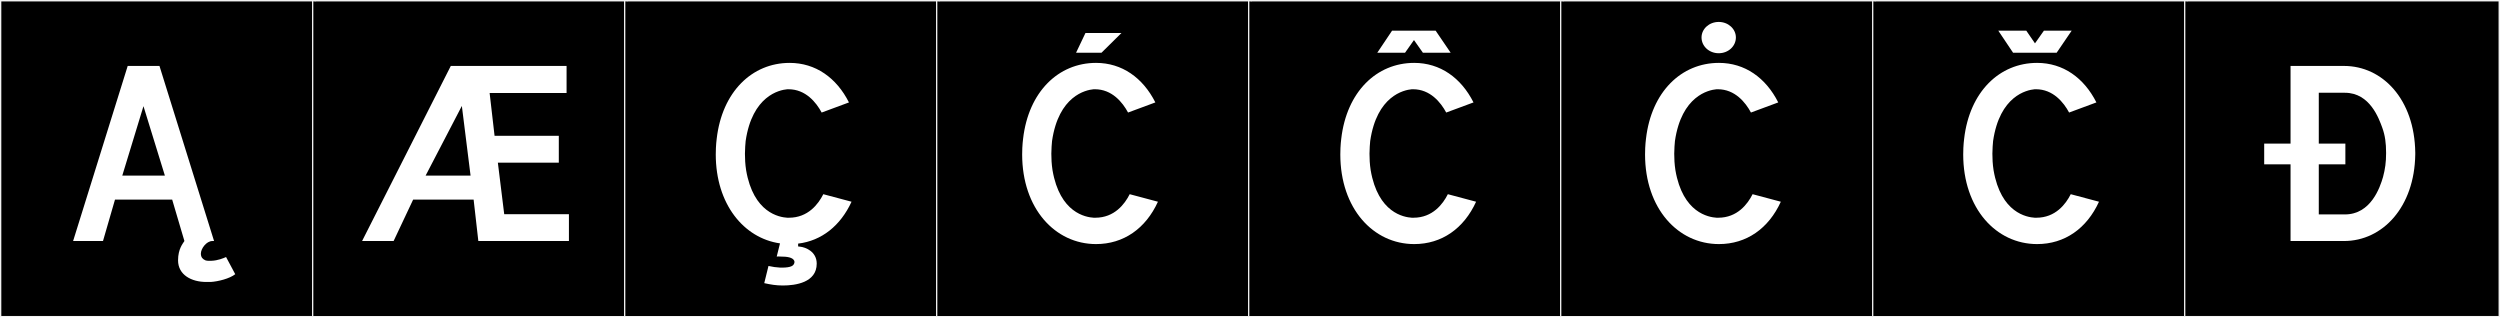 <?xml version="1.0" encoding="utf-8"?>
<!-- Generator: Adobe Illustrator 16.0.4, SVG Export Plug-In . SVG Version: 6.00 Build 0)  -->
<!DOCTYPE svg PUBLIC "-//W3C//DTD SVG 1.1//EN" "http://www.w3.org/Graphics/SVG/1.1/DTD/svg11.dtd">
<svg version="1.1" id="Layer_1" xmlns="http://www.w3.org/2000/svg" xmlns:xlink="http://www.w3.org/1999/xlink" x="0px" y="0px"
	 width="1891px" height="240px" viewBox="0 0 1891 240" enable-background="new 0 0 1891 240" xml:space="preserve">
<rect x="0" y="0" width="1891" height="240" fill="#808080" stroke="none"/>
<g>
	<rect y="1" width="238" height="239"/>
	<g>
		<path fill="#F2F2F2" d="M238,1v238H1V1H238 M239,0H0v240h239V0L239,0z"/>
	</g>
</g>
<g>
	<rect x="236" y="1" width="238" height="239"/>
	<g>
		<path fill="#F2F2F2" d="M474,1v238H237V1H474 M475,0H236v240h239V0L475,0z"/>
	</g>
</g>
<g>
	<rect x="472" y="1" width="238" height="239"/>
	<g>
		<path fill="#F2F2F2" d="M710,1v238H473V1H710 M711,0H472v240h239V0L711,0z"/>
	</g>
</g>
<g>
	<rect x="708" y="1" width="238" height="239"/>
	<g>
		<path fill="#F2F2F2" d="M946,1v238H709V1H946 M947,0H708v240h239V0L947,0z"/>
	</g>
</g>
<g>
	<rect x="944" y="1" width="238" height="239"/>
	<g>
		<path fill="#F2F2F2" d="M1182,1v238H945V1H1182 M1183,0H944v240h239V0L1183,0z"/>
	</g>
</g>
<g>
	<rect x="1180" y="1" width="238" height="239"/>
	<g>
		<path fill="#F2F2F2" d="M1418,1v238h-237V1H1418 M1419,0h-239v240h239V0L1419,0z"/>
	</g>
</g>
<g>
	<rect x="1416" y="1" width="238" height="239"/>
	<g>
		<path fill="#F2F2F2" d="M1654,1v238h-237V1H1654 M1655,0h-239v240h239V0L1655,0z"/>
	</g>
</g>
<g>
	<rect x="1652" y="1" width="238" height="239"/>
	<g>
		<path fill="#F2F2F2" d="M1890,1v238h-237V1H1890 M1891,0h-239v240h239V0L1891,0z"/>
	</g>
</g>
<g>
	<path fill="#FFFFFF" d="M130.231,150.978H86.979l-9.077,31.327H55.296L96.591,49.877h24.029l41.294,132.428h-1.246
		c-4.628,0-8.722,5.874-8.722,9.434v0.355v0.179c0.179,2.491,1.424,3.737,3.382,4.628c1.424,0.533,3.382,0.355,4.628,0.355
		c4.806-0.178,9.078-1.957,11.036-2.848l6.941,12.994c-4.271,3.381-12.993,5.518-18.512,5.873h-3.382
		c-11.213,0-21.358-5.34-21.358-16.375c0-8.722,3.737-12.816,4.806-14.596L130.231,150.978z M92.497,132.822h32.217l-16.197-52.508
		L92.497,132.822z"/>
	<path fill="#FFFFFF" d="M430.335,182.305h-68.527l-3.56-31.327h-45.745l-14.773,31.327h-23.851l67.104-132.428h87.573v20.47
		h-58.204l3.737,32.396h48.593v20.291h-46.101l4.806,38.98h48.948V182.305z M321.937,132.822h33.997l-6.586-52.686L321.937,132.822z
		"/>
	<path fill="#FFFFFF" d="M596.765,164.684c14.418,0,22.249-10.324,25.987-17.8l21.359,5.696
		c-8.366,18.154-22.605,29.547-40.404,31.683v2.136l1.424,0.178c3.915,0.356,12.637,3.561,12.637,12.816
		c0,14.417-16.197,16.553-25.631,16.553c-5.161,0-9.256-0.712-14.062-1.779l3.204-12.994c3.382,0.712,5.518,1.068,8.899,1.246h1.603
		c2.848,0,5.518-0.355,6.941-1.068c1.958-0.89,2.492-2.848,2.136-3.916c-1.067-2.848-5.695-3.381-10.501-3.381
		c-1.603,0-1.425-0.178-2.849,0l2.492-9.969c-27.411-3.915-48.592-29.725-48.592-67.281c0-6.941,0.712-11.926,0.712-11.926
		c4.094-35.42,26.698-57.313,55.178-57.313c19.579,0,35.421,11.214,44.854,29.903l-20.647,7.653
		c-4.094-7.653-12.104-17.622-25.097-17.622h-0.891c-6.052,0.535-26.521,4.984-31.505,39.159c-0.178,2.313-0.534,5.696-0.534,9.612
		c0,3.737,0.179,7.831,0.891,12.459c5.518,32.395,25.275,35.599,31.148,35.955H596.765z"/>
	<path fill="#FFFFFF" d="M828.517,164.684c14.418,0,22.249-10.324,25.987-17.8l21.359,5.696
		c-9.256,20.291-25.987,32.039-46.812,32.039c-30.971,0-55.89-26.877-55.89-67.816c0-6.941,0.712-11.926,0.712-11.926
		c4.094-35.42,26.698-57.313,55.178-57.313c19.579,0,35.421,11.214,44.854,29.903l-20.647,7.653
		c-4.094-7.653-12.104-17.622-25.097-17.622h-0.891c-6.052,0.535-26.521,4.984-31.505,39.159c-0.178,2.313-0.534,5.696-0.534,9.612
		c0,3.737,0.179,7.831,0.891,12.459c5.518,32.395,25.275,35.599,31.148,35.955H828.517z M813.921,39.91l7.12-14.952h27.233
		l-15.13,14.952H813.921z"/>
	<path fill="#FFFFFF" d="M1069.17,164.684c14.418,0,22.249-10.324,25.987-17.8l21.359,5.696
		c-9.256,20.291-25.987,32.039-46.812,32.039c-30.971,0-55.89-26.877-55.89-67.816c0-6.941,0.712-11.926,0.712-11.926
		c4.094-35.42,26.698-57.313,55.178-57.313c19.579,0,35.421,11.214,44.854,29.903l-20.647,7.653
		c-4.094-7.653-12.104-17.622-25.097-17.622h-0.891c-6.052,0.535-26.521,4.984-31.505,39.159c-0.178,2.313-0.534,5.696-0.534,9.612
		c0,3.737,0.179,7.831,0.891,12.459c5.518,32.395,25.275,35.599,31.148,35.955H1069.17z M1062.763,39.91h-21.004l11.214-16.732
		h32.929l11.392,16.732h-21.003l-6.764-9.612L1062.763,39.91z"/>
	<path fill="#FFFFFF" d="M1299.676,164.684c14.418,0,22.249-10.324,25.987-17.8l21.359,5.696
		c-9.256,20.291-25.987,32.039-46.812,32.039c-30.971,0-55.89-26.877-55.89-67.816c0-6.941,0.712-11.926,0.712-11.926
		c4.094-35.42,26.698-57.313,55.178-57.313c19.579,0,35.421,11.214,44.854,29.903l-20.647,7.653
		c-4.094-7.653-12.104-17.622-25.097-17.622h-0.891c-6.052,0.535-26.521,4.984-31.505,39.159c-0.178,2.313-0.534,5.696-0.534,9.612
		c0,3.737,0.179,7.831,0.891,12.459c5.518,32.395,25.275,35.599,31.148,35.955H1299.676z M1300.032,16.592
		c7.298,0,12.993,5.34,12.993,11.748c0,6.586-5.695,11.926-12.993,11.926s-12.994-5.34-12.994-11.926
		C1287.038,21.932,1292.734,16.592,1300.032,16.592z"/>
	<path fill="#FFFFFF" d="M1540.329,164.684c14.418,0,22.249-10.324,25.987-17.8l21.359,5.696
		c-9.256,20.291-25.987,32.039-46.812,32.039c-30.971,0-55.89-26.877-55.89-67.816c0-6.941,0.712-11.926,0.712-11.926
		c4.094-35.42,26.698-57.313,55.178-57.313c19.579,0,35.421,11.214,44.854,29.903l-20.647,7.653
		c-4.094-7.653-12.104-17.622-25.097-17.622h-0.891c-6.052,0.535-26.521,4.984-31.505,39.159c-0.178,2.313-0.534,5.696-0.534,9.612
		c0,3.737,0.179,7.831,0.891,12.459c5.518,32.395,25.275,35.599,31.148,35.955H1540.329z M1546.025,23.178h21.003l-11.392,16.732
		h-32.929l-11.214-16.732h21.182l6.586,9.612L1546.025,23.178z"/>
	<path fill="#FFFFFF" d="M1712.633,108.615h19.936V49.877h40.404c29.191,0,53.398,25.275,53.933,65.502v1.424
		c-0.534,39.871-24.741,65.502-53.933,65.502h-40.404v-58.025h-19.936V108.615z M1774.041,108.615v15.664h-20.113v37.912h19.757
		c19.579,0,26.521-20.291,28.835-28.301c1.603-6.053,2.314-11.214,2.314-17.8v-0.712c0-6.941-0.712-12.815-2.849-18.689
		c-2.491-6.764-9.255-26.521-28.301-26.521h-19.757v38.447H1774.041z"/>
</g>
</svg>
